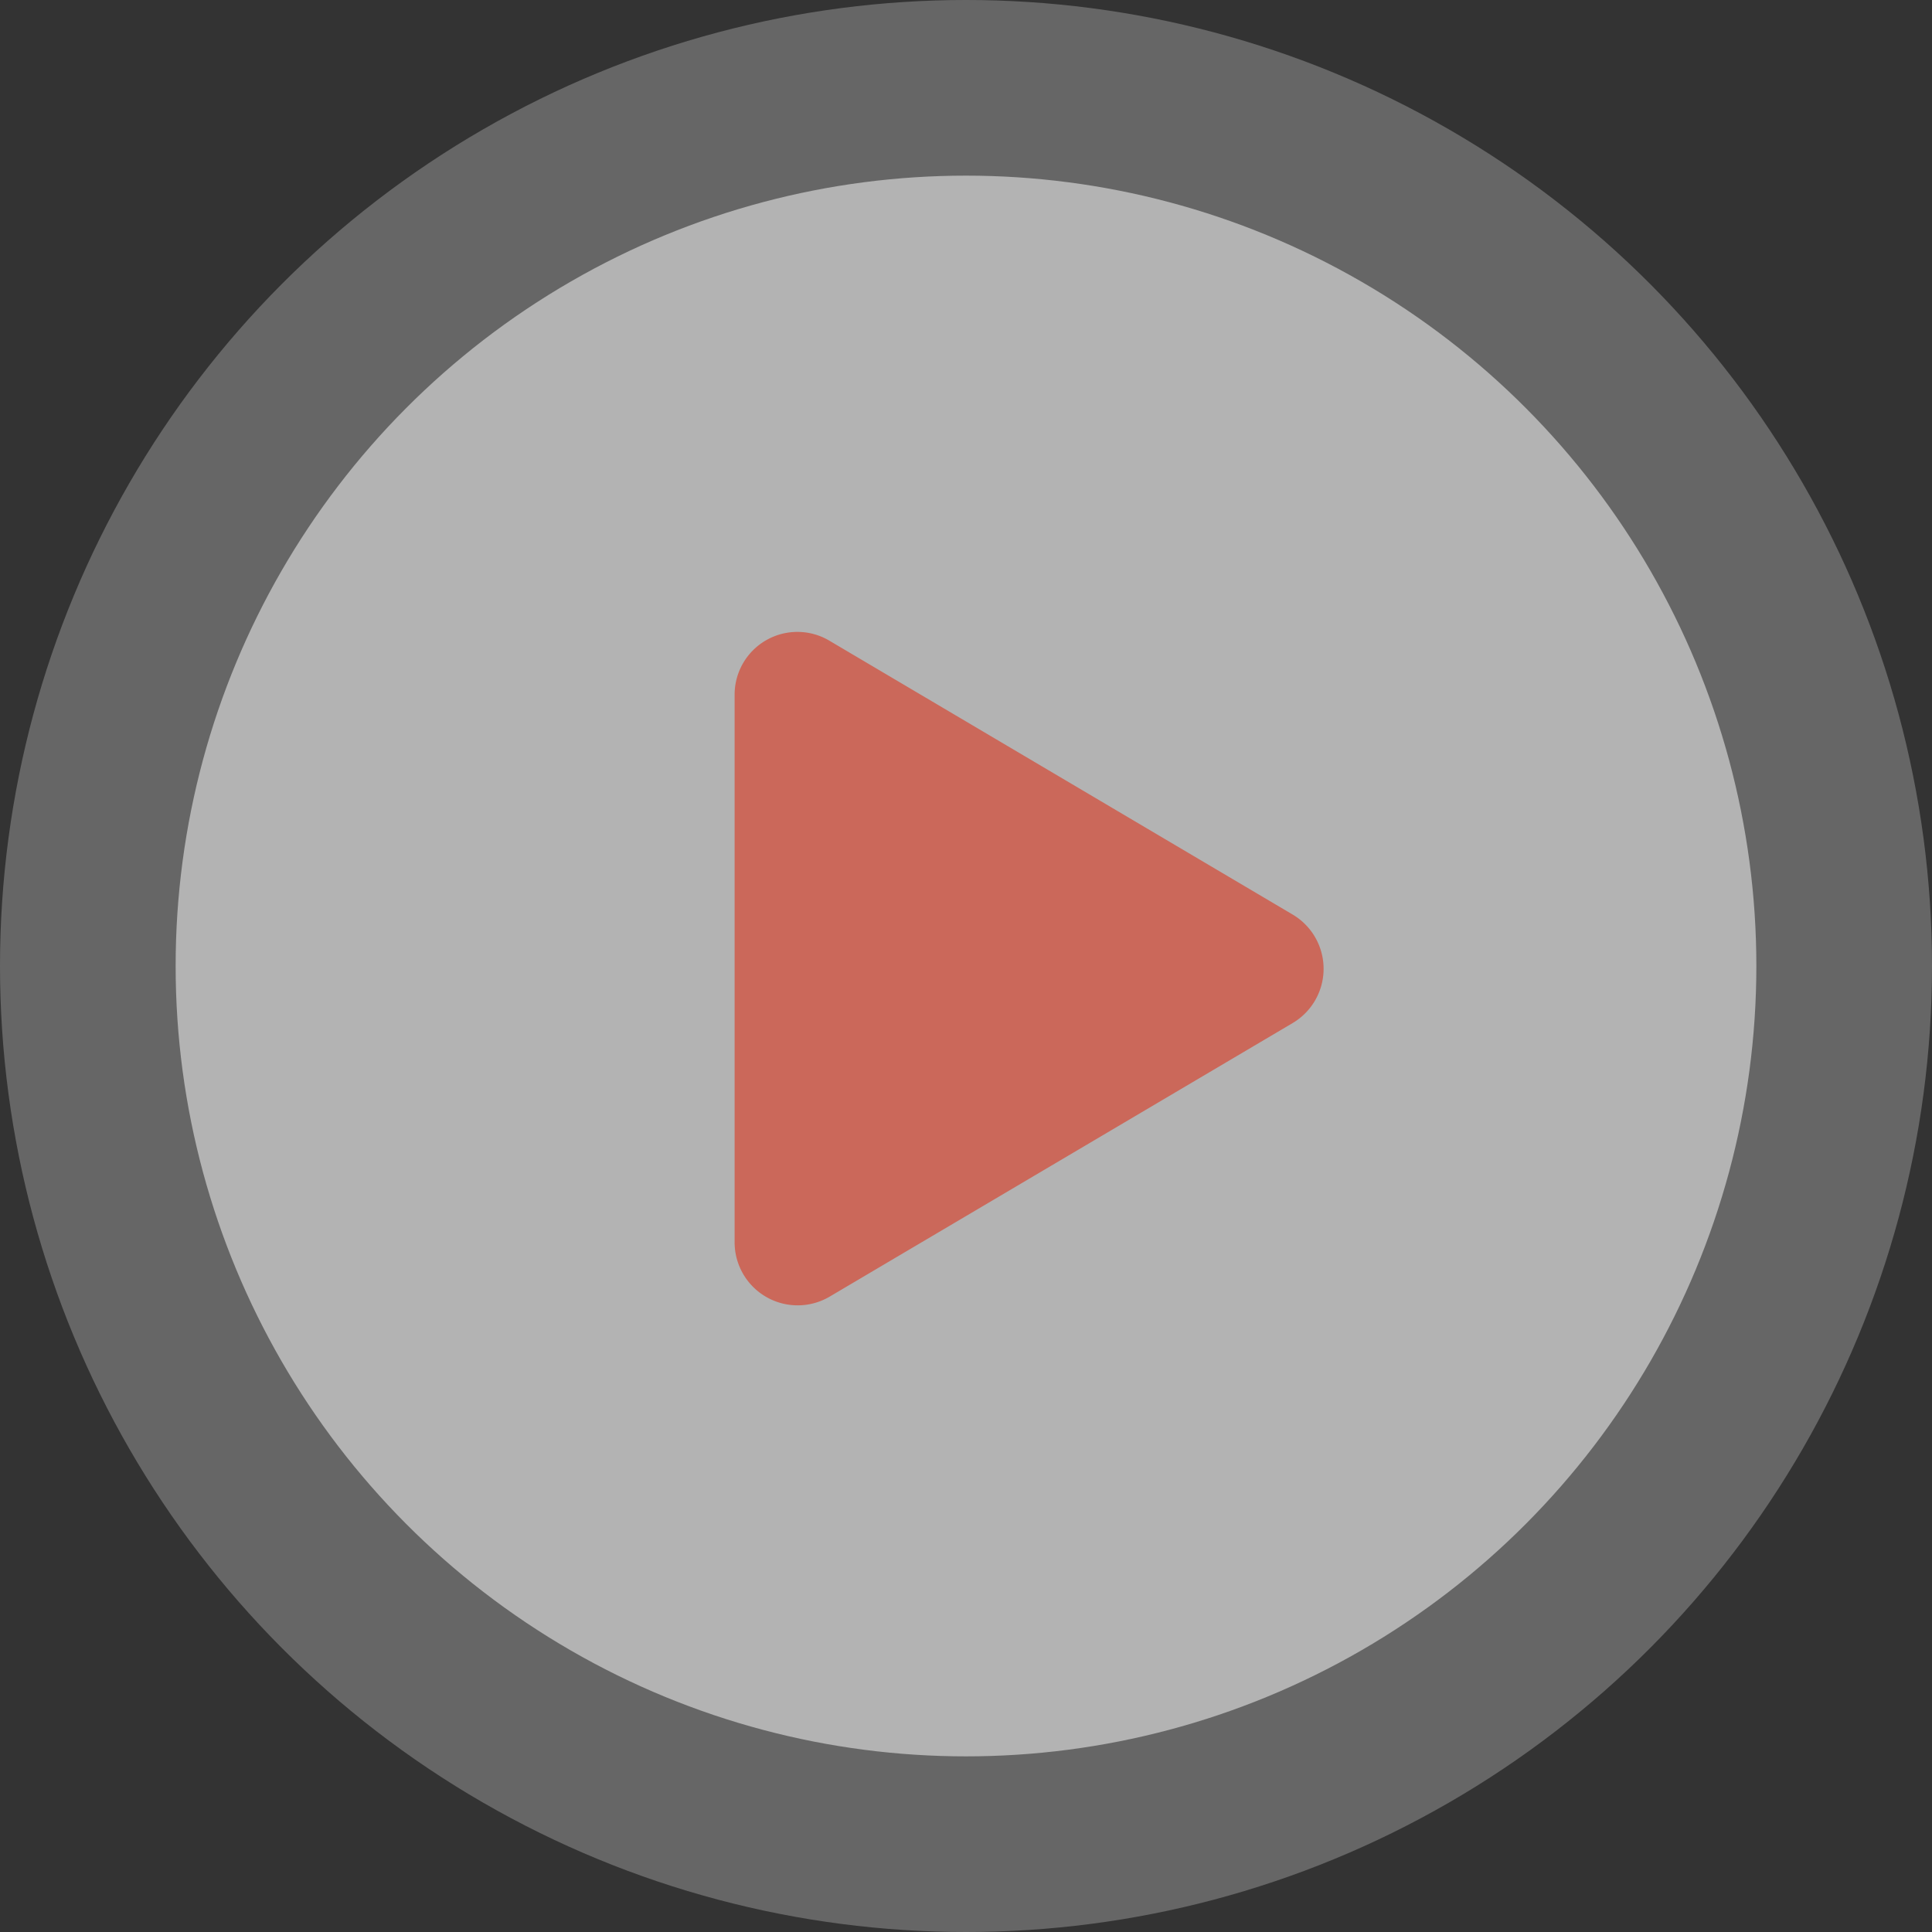 <svg xmlns="http://www.w3.org/2000/svg" width="110" height="110" viewBox="0 0 110 110">
  <rect x="0" y="0" width="110" height="110" fill="#333333" stroke="none"/>
  <g id="play" transform="translate(-250 -479)">
    <circle id="Ellipse_1_copy" data-name="Ellipse 1 copy" cx="55" cy="55" r="55" transform="translate(250 479)" fill="#fff" opacity="0.251"/>
    <circle id="Ellipse_1" data-name="Ellipse 1" cx="45" cy="45" r="45" transform="translate(260 489)" fill="#fff" opacity="0.502"/>
    <path id="play_button" data-name="play button" d="M31.768,16.1,5.419.524A3.573,3.573,0,0,0,0,3.615V34.761a3.59,3.59,0,0,0,5.419,3.091L31.768,22.283a3.589,3.589,0,0,0,0-6.183Z" transform="translate(291.826 514.968)" fill="#d34f3d" opacity="0.748"/>
  </g>
</svg>
